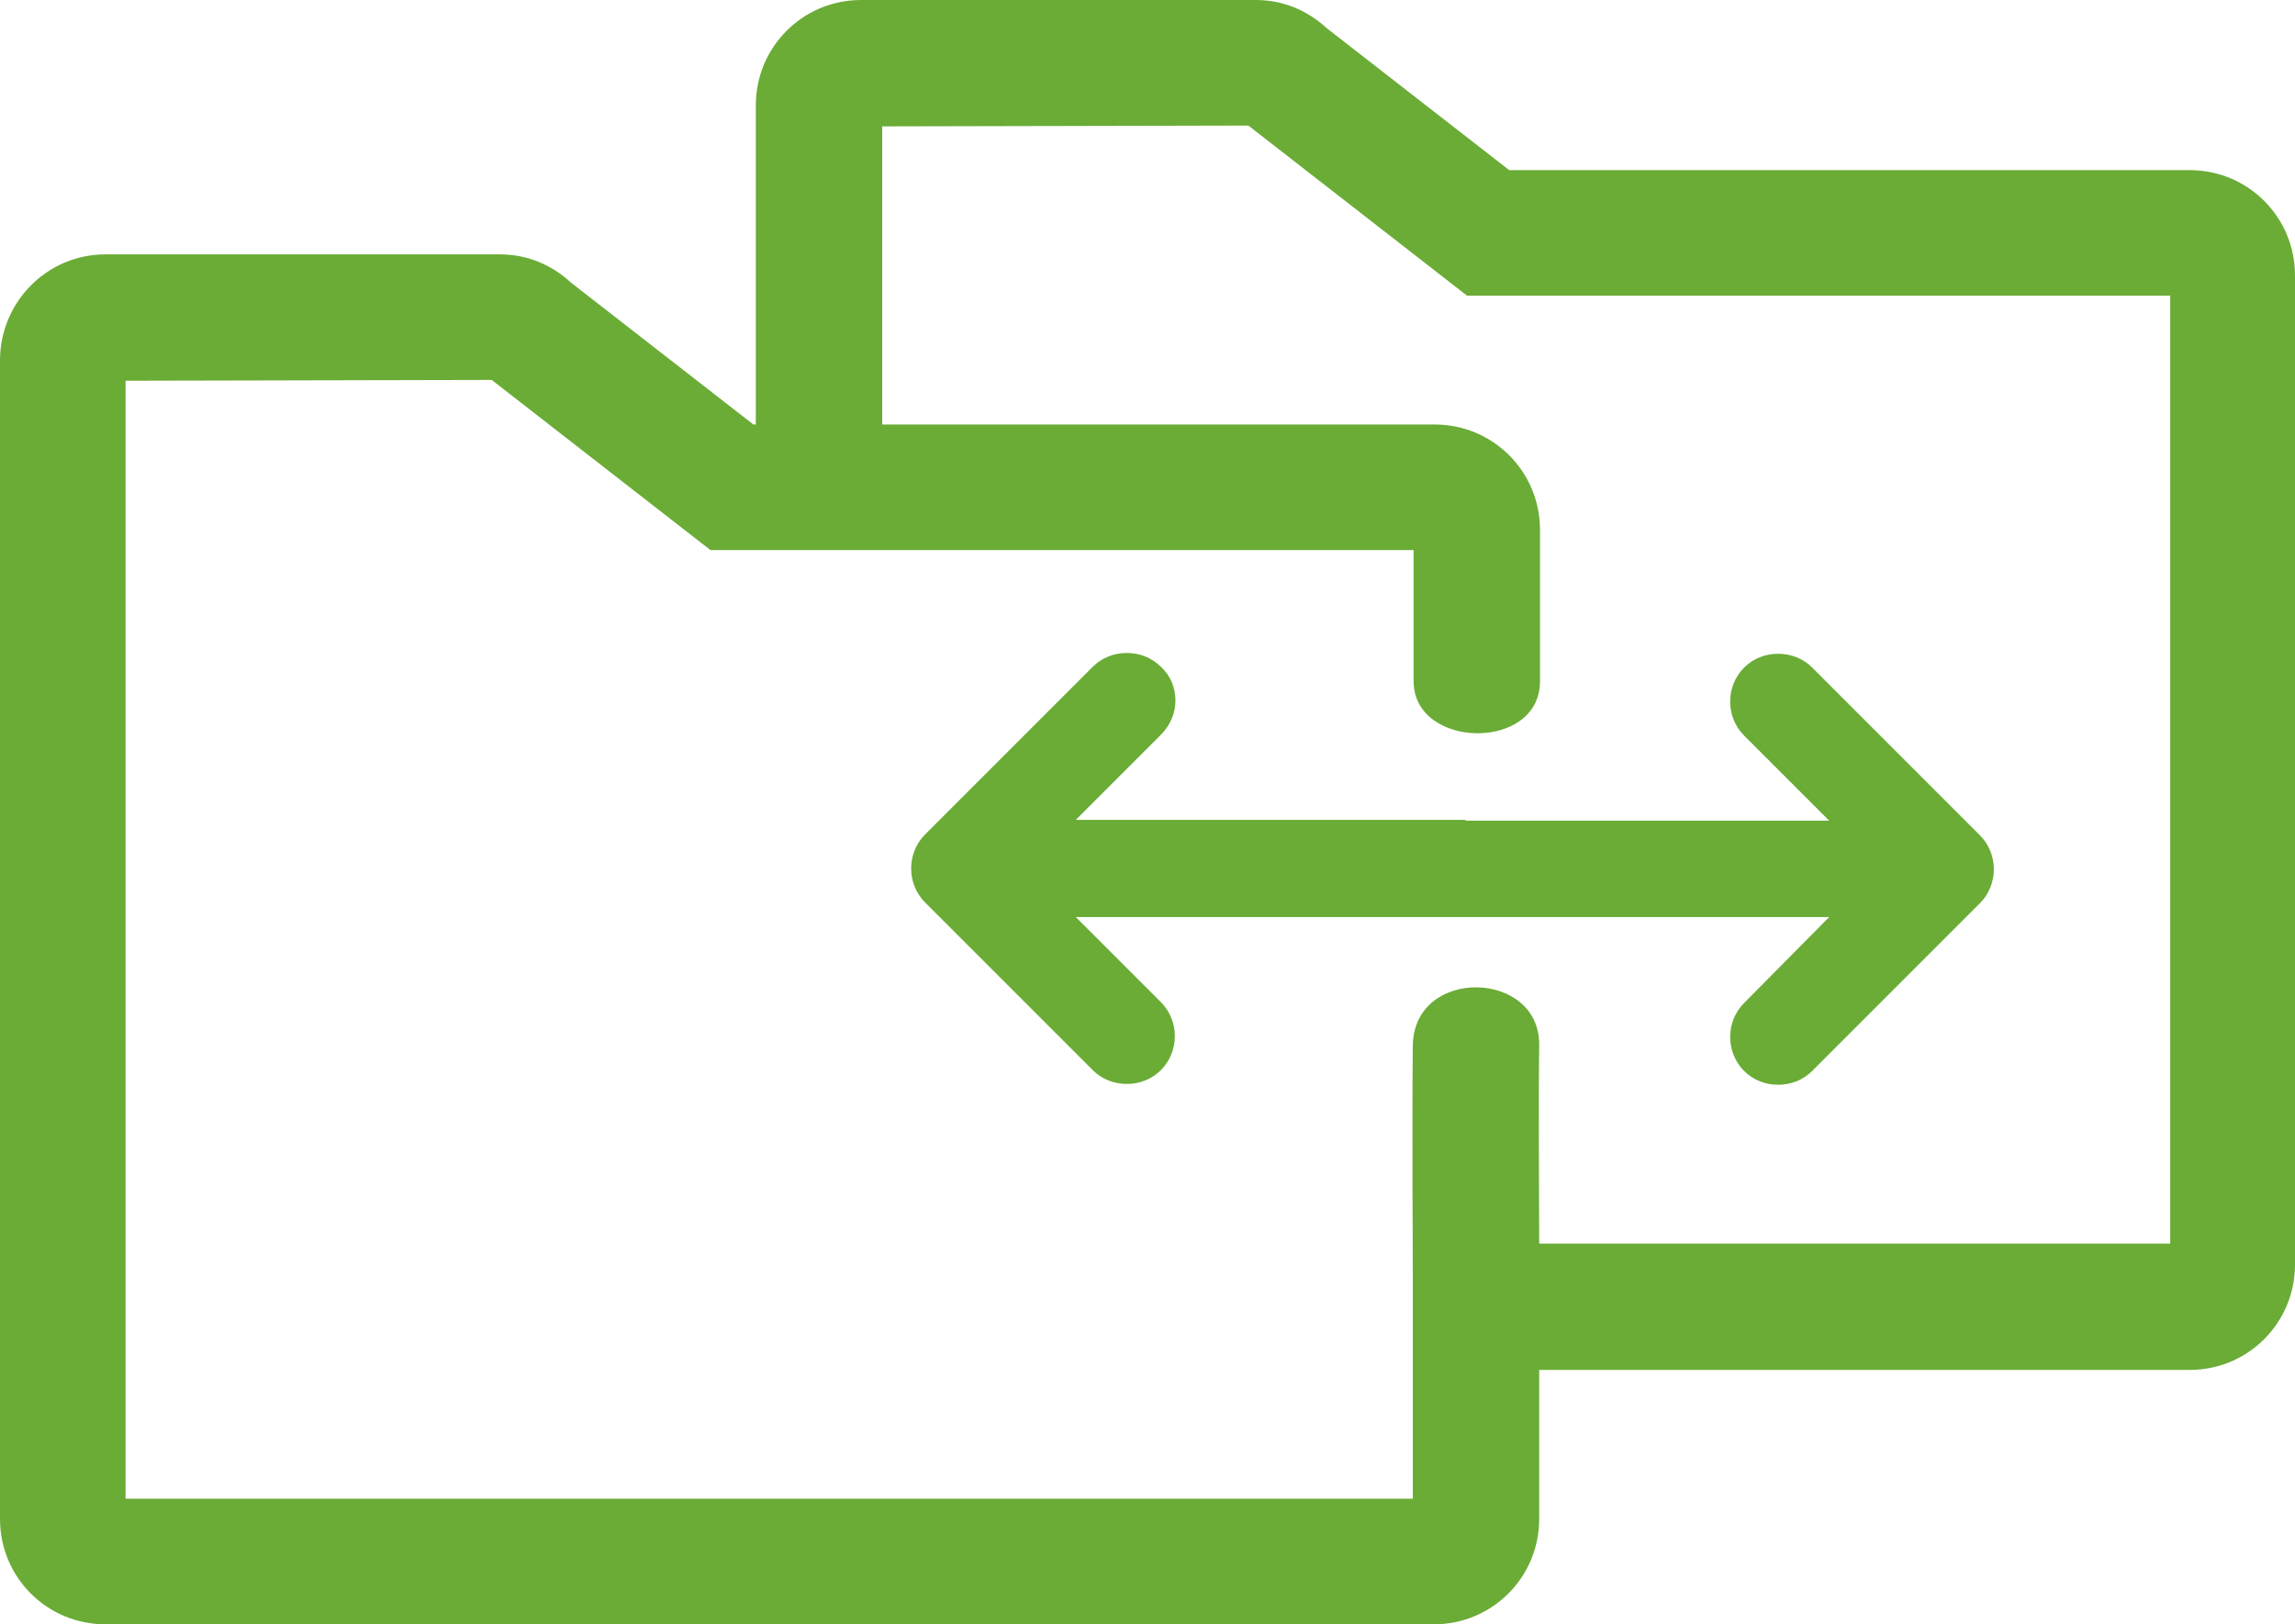 <?xml version="1.0" encoding="utf-8"?>
<!-- Generator: Adobe Illustrator 26.5.0, SVG Export Plug-In . SVG Version: 6.00 Build 0)  -->
<svg version="1.1" id="圖層_1" xmlns="http://www.w3.org/2000/svg" xmlns:xlink="http://www.w3.org/1999/xlink" x="0px" y="0px"
	 viewBox="0 0 28.33 20.05" style="enable-background:new 0 0 28.33 20.05;" xml:space="preserve">
<style type="text/css">
	.st0{fill:#6AAC36;}
</style>
<g>
	<g>
		<path class="st0" d="M27.03,2.1h-8.4l-2.25-1.75C16.13,0.12,15.83,0,15.5,0h-4.87c-0.72,0-1.3,0.58-1.3,1.3v3.94H9.3L7.05,3.49
			C6.8,3.26,6.5,3.14,6.17,3.14H1.3C0.58,3.14,0,3.73,0,4.45v14.3c0,0.72,0.58,1.3,1.3,1.3h16.4c0.72,0,1.3-0.58,1.3-1.3v-1.84h8.03
			c0.72,0,1.3-0.58,1.3-1.3V3.4C28.33,2.68,27.75,2.1,27.03,2.1z M26.77,15.35H19c0-0.56-0.01-1.68,0-2.45
			c0.01-0.93-1.54-0.97-1.56,0c-0.01,0.89,0,2.8,0,2.8v2.8H1.55V4.7l4.52-0.01l2.7,2.1h0.56h0.35h0.86h0.35h6.56
			c0,0.72,0,1.1,0,1.62c0,0.84,1.56,0.87,1.56,0c0-0.57,0-1.87,0-1.87c0-0.72-0.58-1.3-1.3-1.3h-6.82V1.56l4.52-0.01l2.7,2.1h8.68
			V15.35z"/>
		<path class="st0" d="M18.09,10.12h-4.81l1.05-1.05c0.11-0.11,0.18-0.26,0.18-0.42c0-0.16-0.06-0.31-0.18-0.42
			c-0.11-0.11-0.26-0.17-0.42-0.17c-0.16,0-0.31,0.06-0.42,0.17l-2.07,2.07c-0.23,0.23-0.23,0.61,0,0.84l2.07,2.07
			c0.11,0.11,0.26,0.17,0.42,0.17c0.16,0,0.31-0.06,0.42-0.17c0.23-0.23,0.23-0.61,0-0.84l-1.05-1.05h4.81h0.35h0.86h0.35h2.93
			l-1.05,1.06c-0.23,0.23-0.23,0.61,0,0.84c0.11,0.11,0.26,0.17,0.42,0.17c0.16,0,0.31-0.06,0.42-0.17l2.07-2.07
			c0.23-0.23,0.23-0.61,0-0.84l-2.07-2.07c-0.11-0.11-0.26-0.17-0.42-0.17c-0.16,0-0.31,0.06-0.42,0.17c-0.23,0.23-0.23,0.61,0,0.84
			l1.05,1.05h-2.93H19.3h-0.86H18.09z"/>
	</g>
</g>
</svg>
